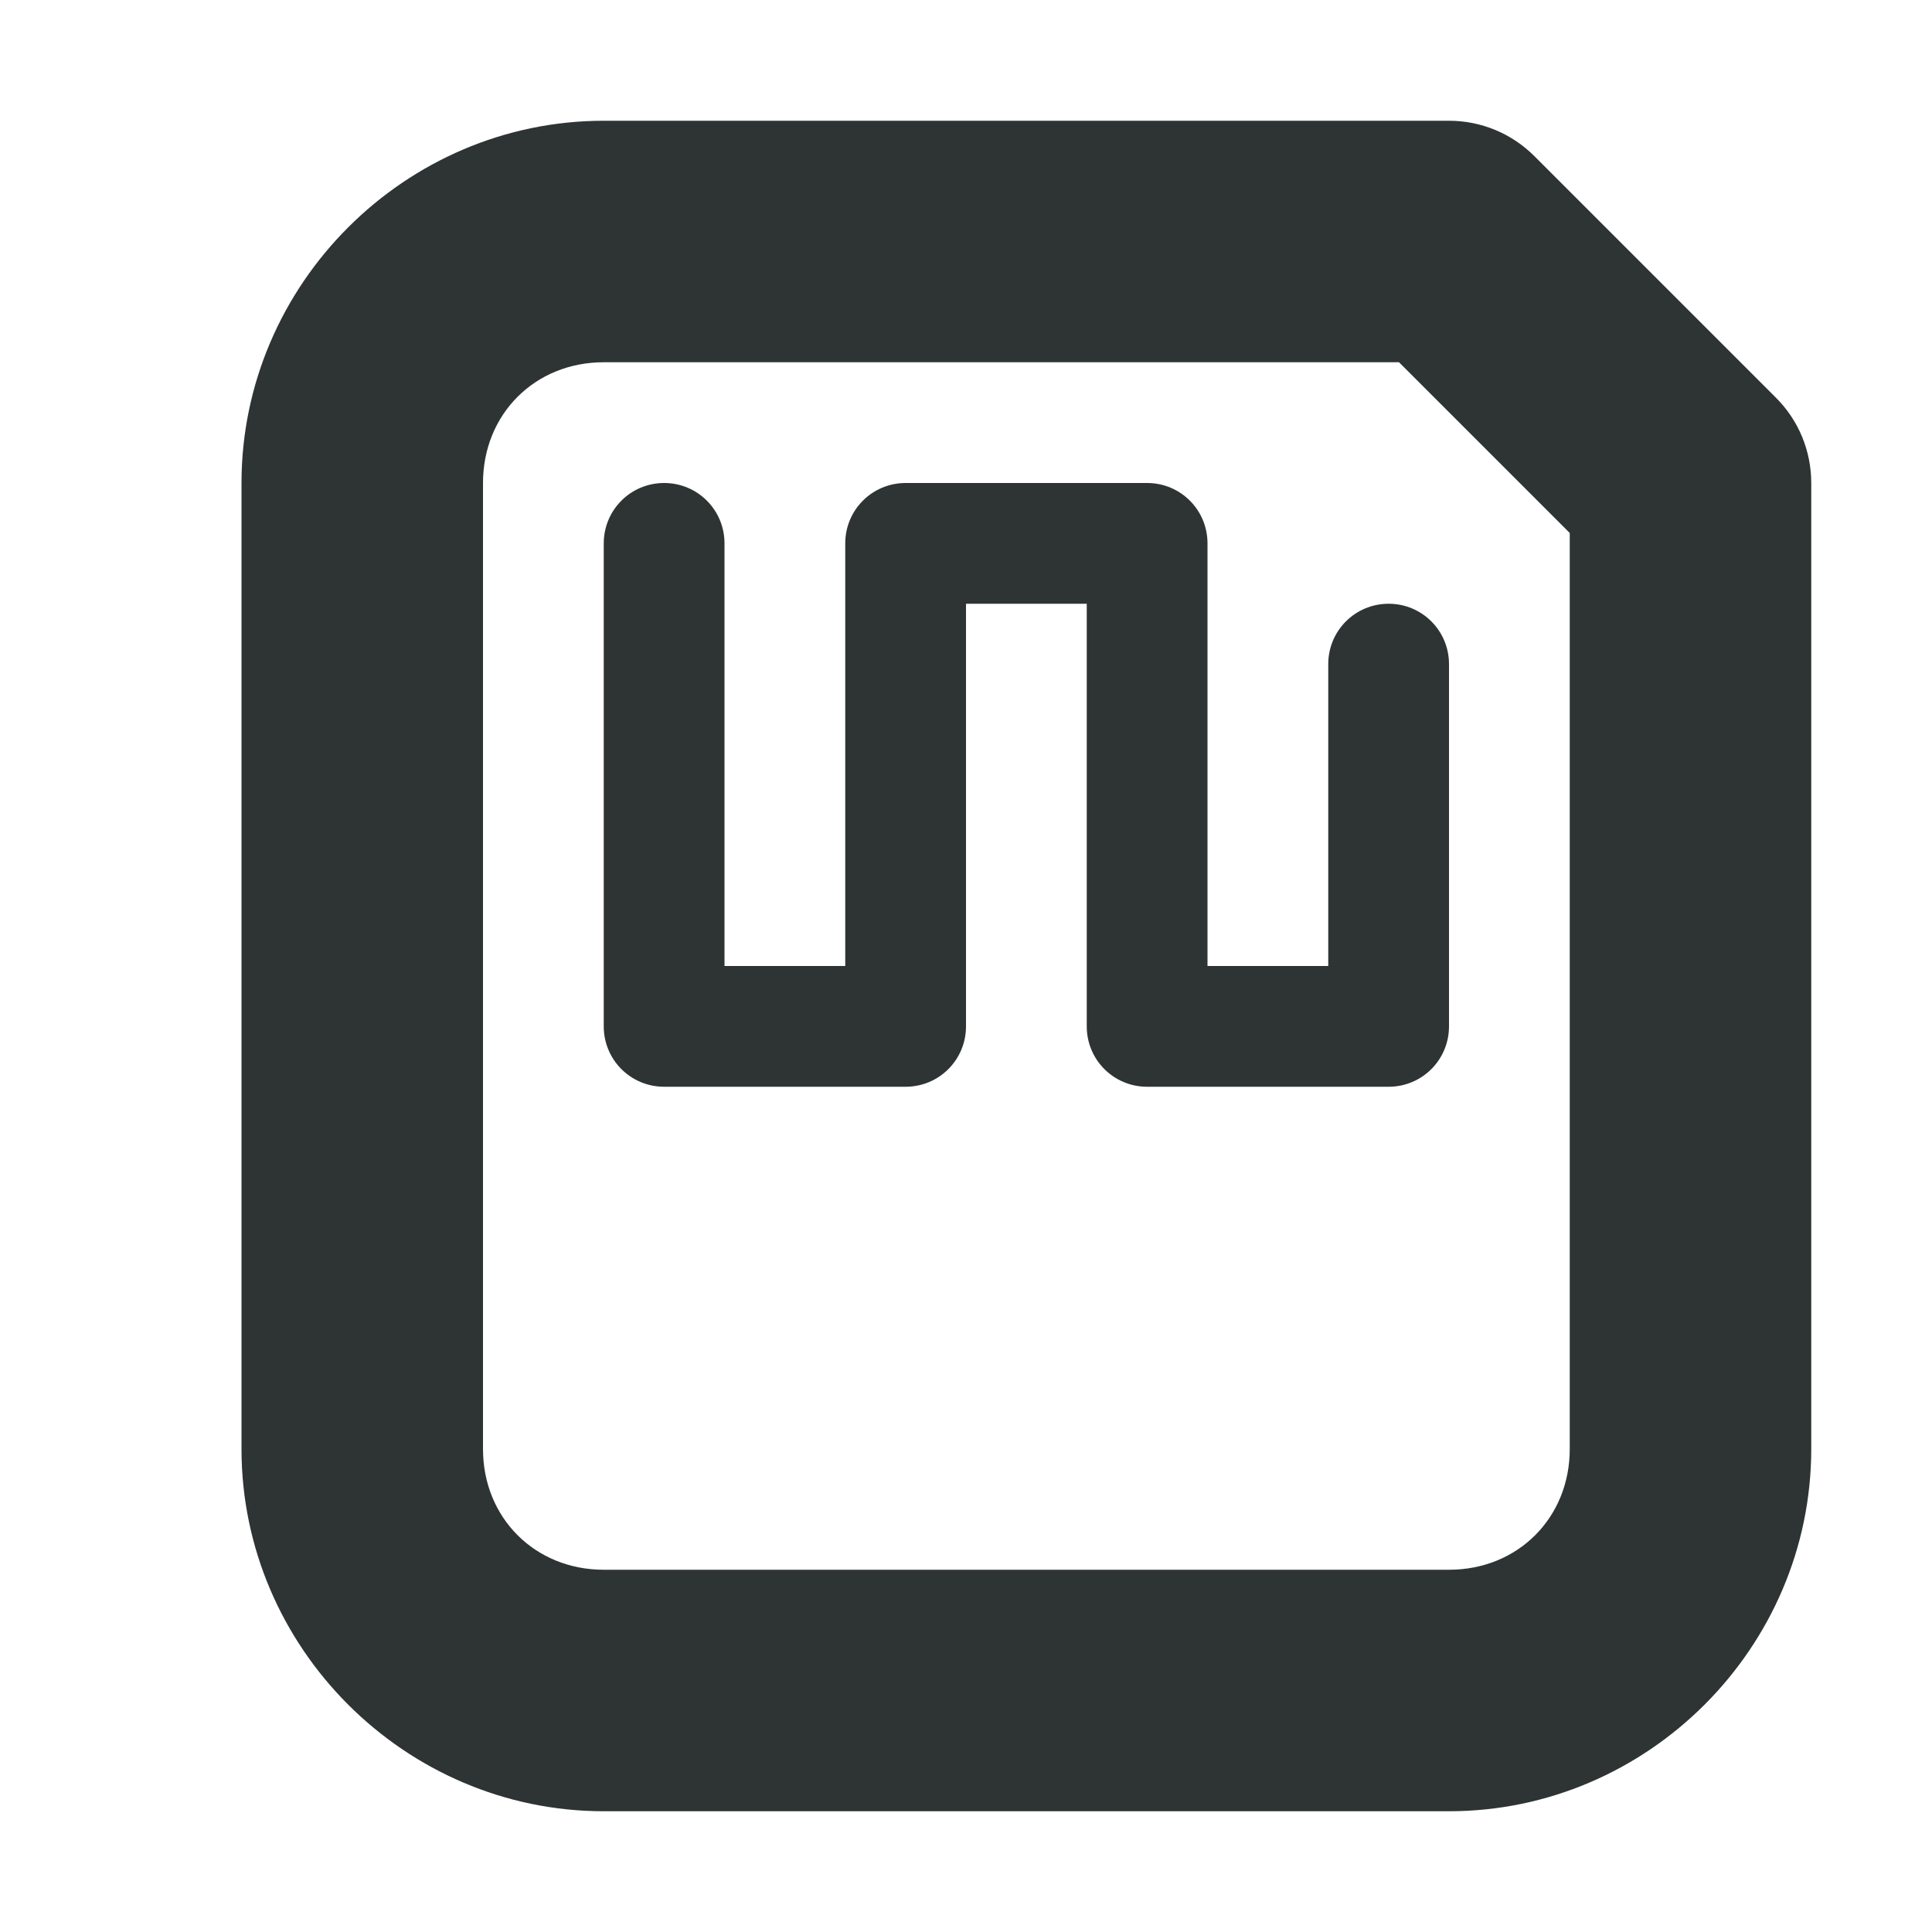 <?xml version="1.0" encoding="UTF-8"?>

<svg width="800px" height="800px" viewBox="0 0 16 16" xmlns="http://www.w3.org/2000/svg">
    <path d="m 5 1 c -1.645 0 -3 1.355 -3 3 v 8 c 0 1.645 1.355 3 3 3 h 7 c 1.645 0 3 -1.355 3 -3 v -8 c 0 -0.266 -0.105 -0.52 -0.293 -0.707 l -2 -2 c -0.188 -0.188 -0.441 -0.293 -0.707 -0.293 z m 0 2 h 6.586 l 1.414 1.414 v 7.586 c 0 0.57 -0.43 1 -1 1 h -7 c -0.57 0 -1 -0.43 -1 -1 v -8 c 0 -0.57 0.43 -1 1 -1 z m 0.5 1 c -0.277 0 -0.5 0.223 -0.5 0.5 v 4 c 0 0.277 0.223 0.5 0.5 0.5 h 2 c 0.277 0 0.5 -0.223 0.5 -0.5 v -3.5 h 1 v 3.5 c 0 0.277 0.223 0.5 0.5 0.5 h 2 c 0.277 0 0.5 -0.223 0.5 -0.5 v -3 c 0 -0.277 -0.223 -0.5 -0.5 -0.5 s -0.5 0.223 -0.5 0.5 v 2.5 h -1 v -3.5 c 0 -0.277 -0.223 -0.5 -0.5 -0.5 h -2 c -0.277 0 -0.5 0.223 -0.5 0.5 v 3.5 h -1 v -3.5 c 0 -0.277 -0.223 -0.5 -0.5 -0.5 z m 0 0" fill="#2e3434"/>
</svg>